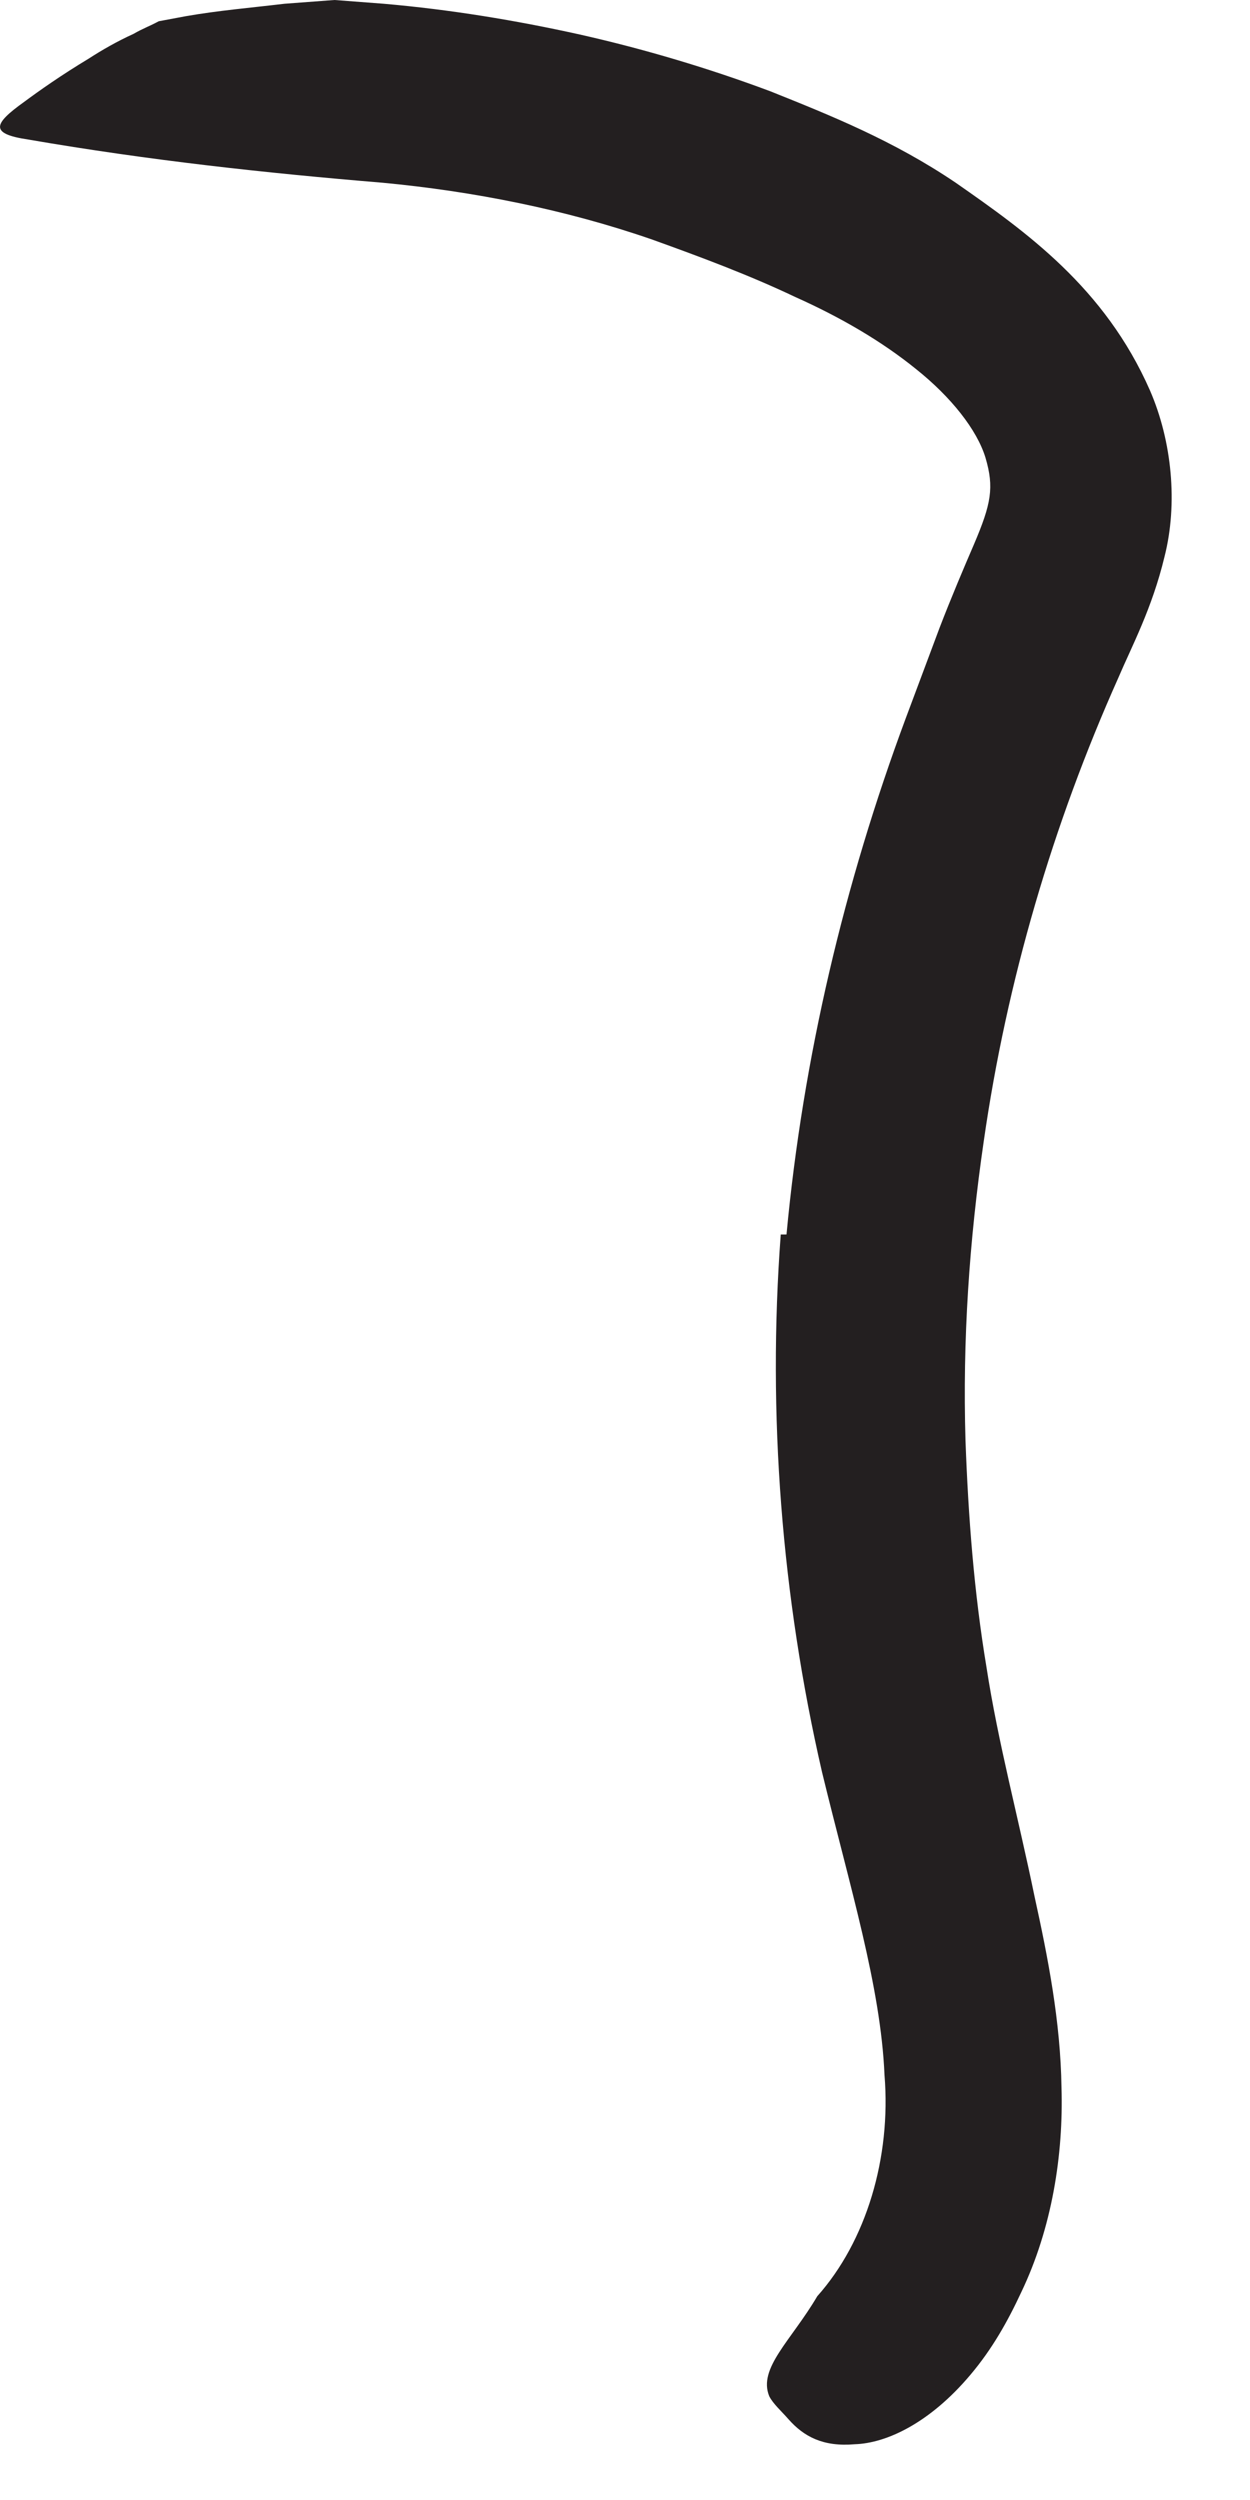 <?xml version="1.0" encoding="utf-8"?>
<svg xmlns="http://www.w3.org/2000/svg" fill="none" height="100%" overflow="visible" preserveAspectRatio="none" style="display: block;" viewBox="0 0 5 10" width="100%">
<path d="M3.146 4.938C3.212 4.231 3.377 3.535 3.623 2.873L3.758 2.512C3.804 2.392 3.858 2.265 3.896 2.177C3.965 2.015 3.977 1.95 3.942 1.831C3.908 1.719 3.804 1.588 3.665 1.477C3.527 1.365 3.362 1.269 3.181 1.188C2.996 1.1 2.8 1.027 2.608 0.958C2.262 0.838 1.892 0.765 1.531 0.731C1.062 0.692 0.6 0.642 0.112 0.558C-0.042 0.535 -0.027 0.496 0.096 0.408C0.158 0.362 0.246 0.3 0.354 0.235C0.408 0.2 0.469 0.165 0.535 0.135C0.569 0.115 0.6 0.104 0.635 0.085L0.742 0.065C0.873 0.042 1.004 0.031 1.138 0.015L1.338 0L1.535 0.015C1.8 0.038 2.062 0.081 2.319 0.138C2.577 0.196 2.835 0.273 3.081 0.365C3.323 0.462 3.573 0.562 3.823 0.731C4.104 0.927 4.419 1.15 4.6 1.562C4.688 1.765 4.712 2.015 4.658 2.227C4.608 2.435 4.527 2.585 4.473 2.712C4.212 3.296 4.027 3.923 3.935 4.565C3.877 4.962 3.85 5.362 3.862 5.762C3.873 6.065 3.896 6.369 3.946 6.669C3.992 6.969 4.073 7.269 4.138 7.585C4.192 7.831 4.242 8.085 4.246 8.35C4.254 8.619 4.208 8.912 4.085 9.169C4.031 9.285 3.969 9.396 3.881 9.5C3.719 9.692 3.546 9.773 3.419 9.777C3.292 9.788 3.215 9.746 3.154 9.677C3.127 9.646 3.092 9.615 3.077 9.585C3.031 9.473 3.165 9.362 3.269 9.185C3.465 8.965 3.565 8.631 3.538 8.3C3.523 7.946 3.4 7.55 3.288 7.088C3.127 6.388 3.069 5.658 3.123 4.938H3.142H3.146Z" fill="#231F20" id="Vector"/>
</svg>